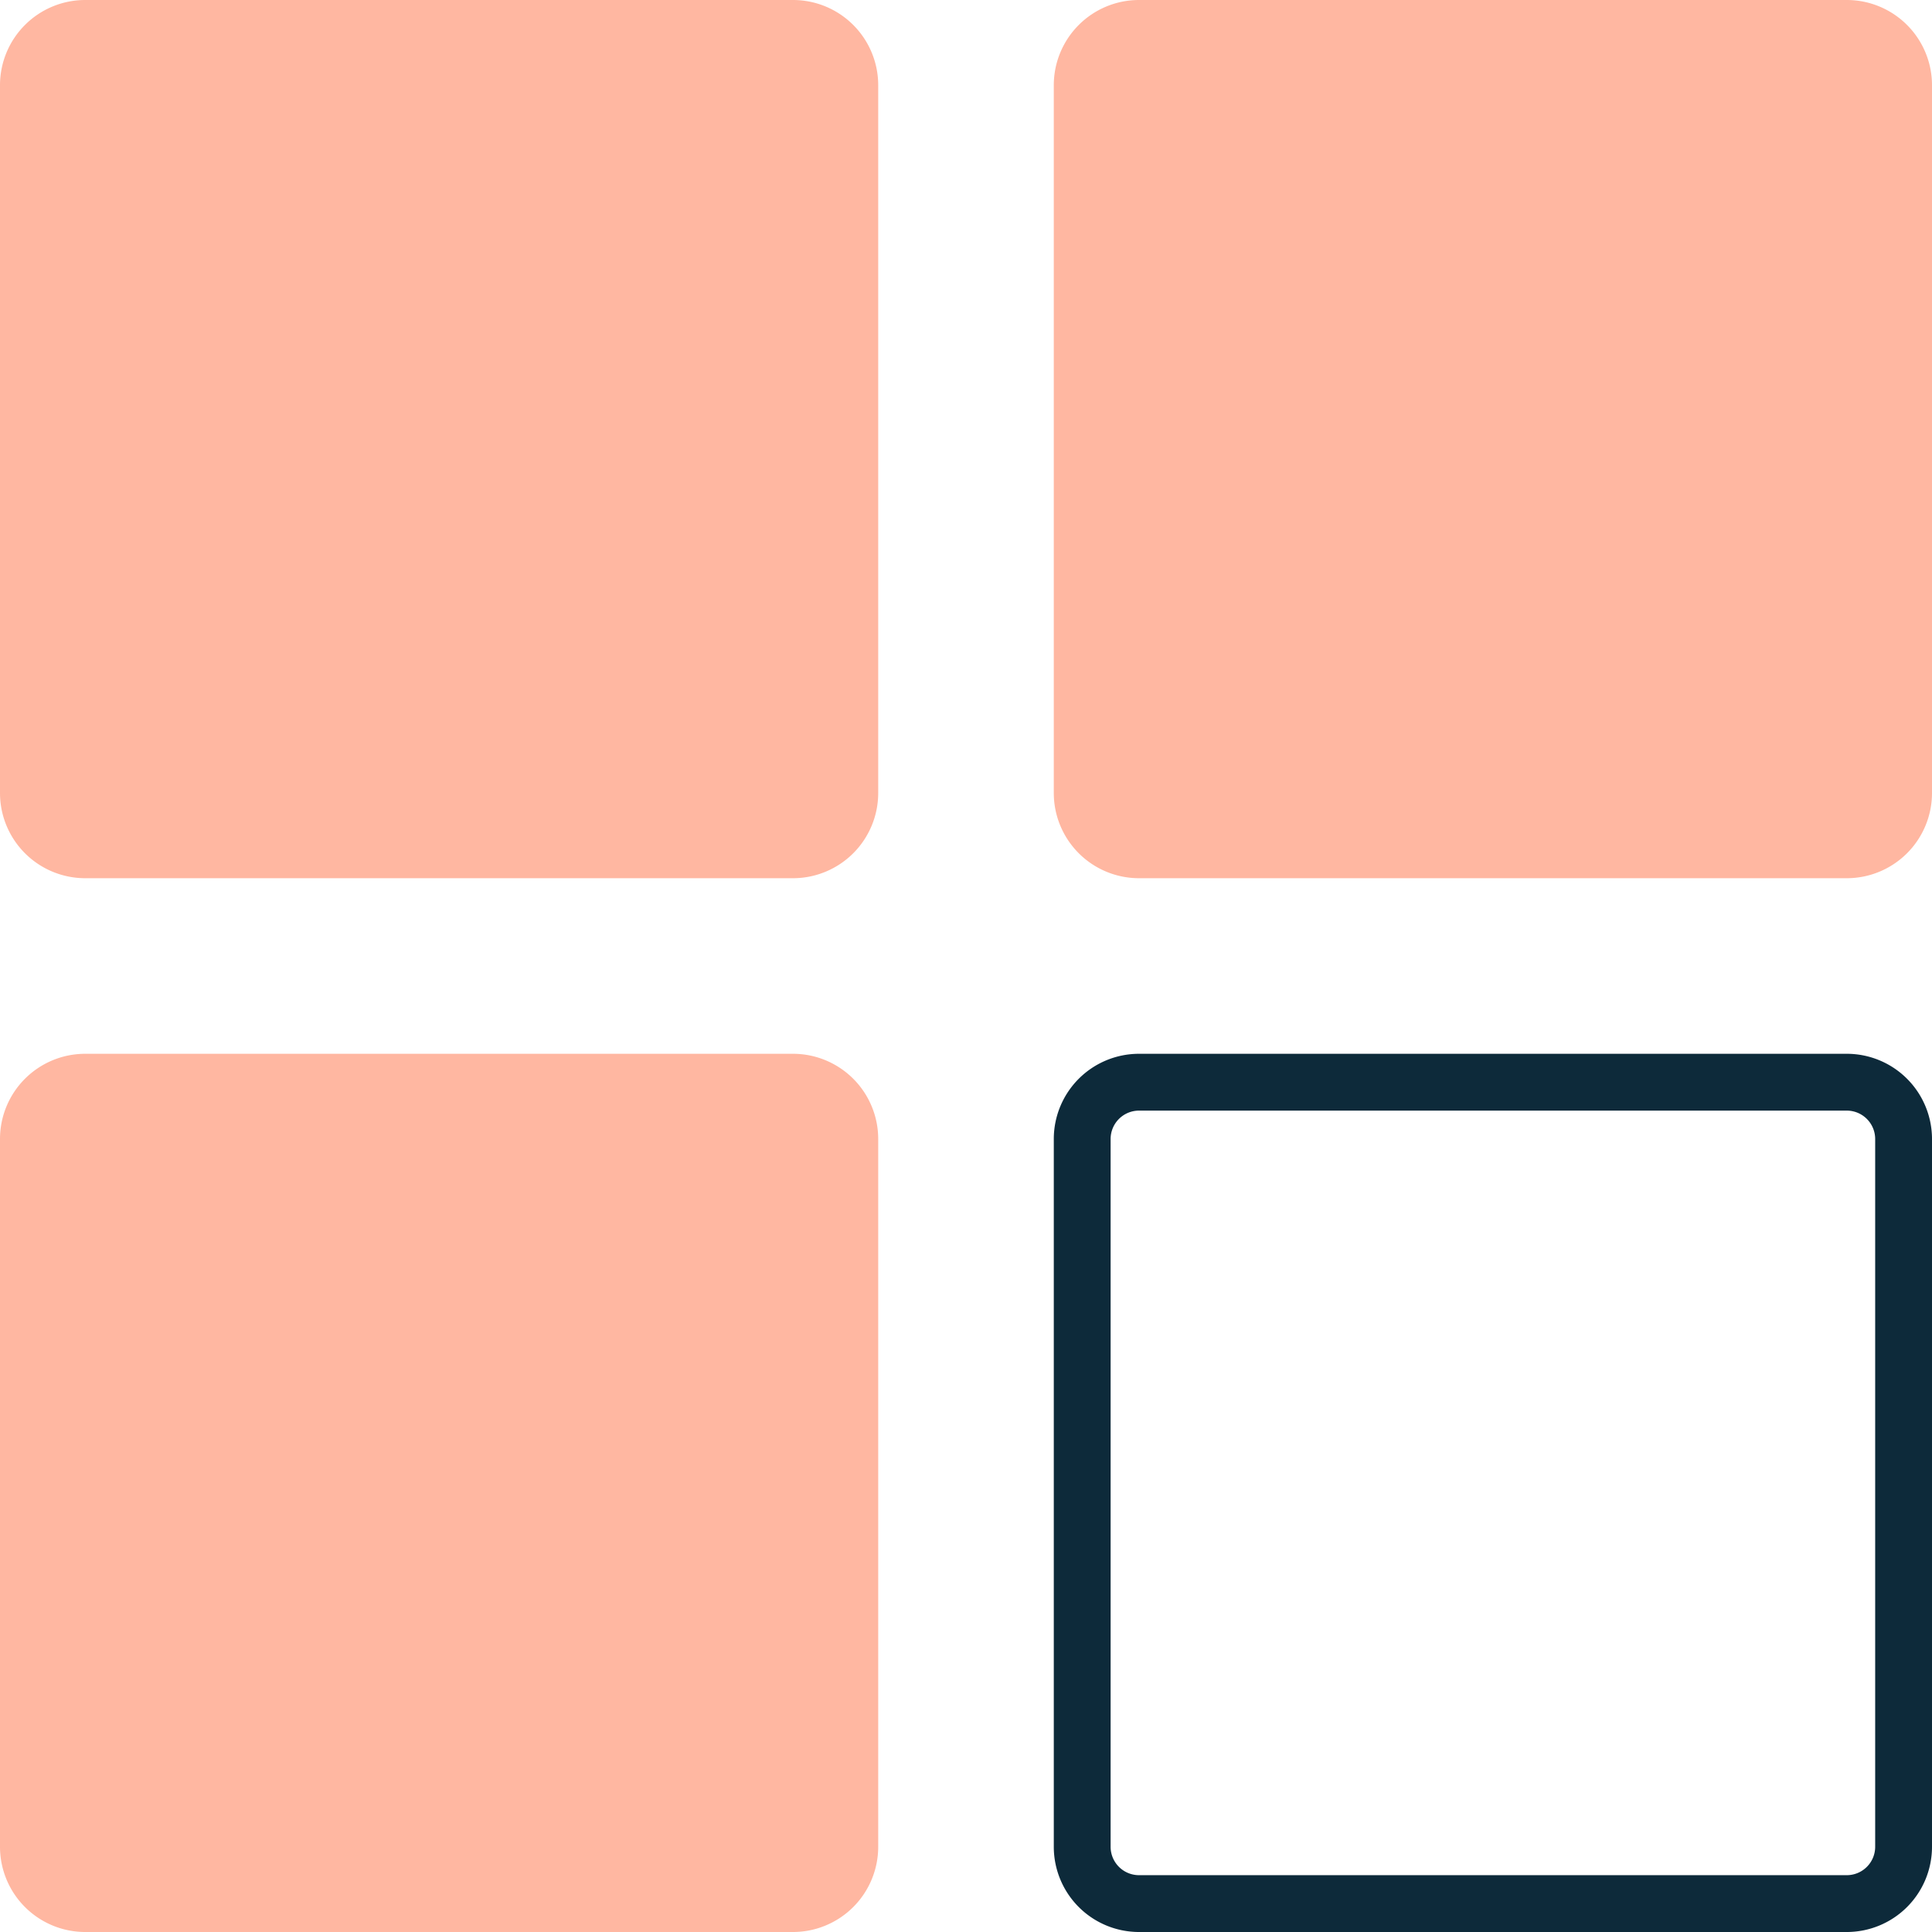 <svg width="68" height="68" fill="none" xmlns="http://www.w3.org/2000/svg"><path d="M0 3a3 3 0 013-3h24.91a3 3 0 013 3v24.91a3 3 0 01-3 3H3a3 3 0 01-3-3V3zM0 40.09a3 3 0 013-3h24.91a3 3 0 013 3V65a3 3 0 01-3 3H3a3 3 0 01-3-3V40.09zM37.09 3a3 3 0 013-3H65a3 3 0 013 3v24.91a3 3 0 01-3 3H40.09a3 3 0 01-3-3V3z" fill="#FFB7A1"/><path d="M38.09 40.09a2 2 0 012-2H65a2 2 0 012 2V65a2 2 0 01-2 2H40.09a2 2 0 01-2-2V40.09z" stroke="#0D2A3A" stroke-width="2" stroke-linecap="round" stroke-linejoin="round"/></svg>